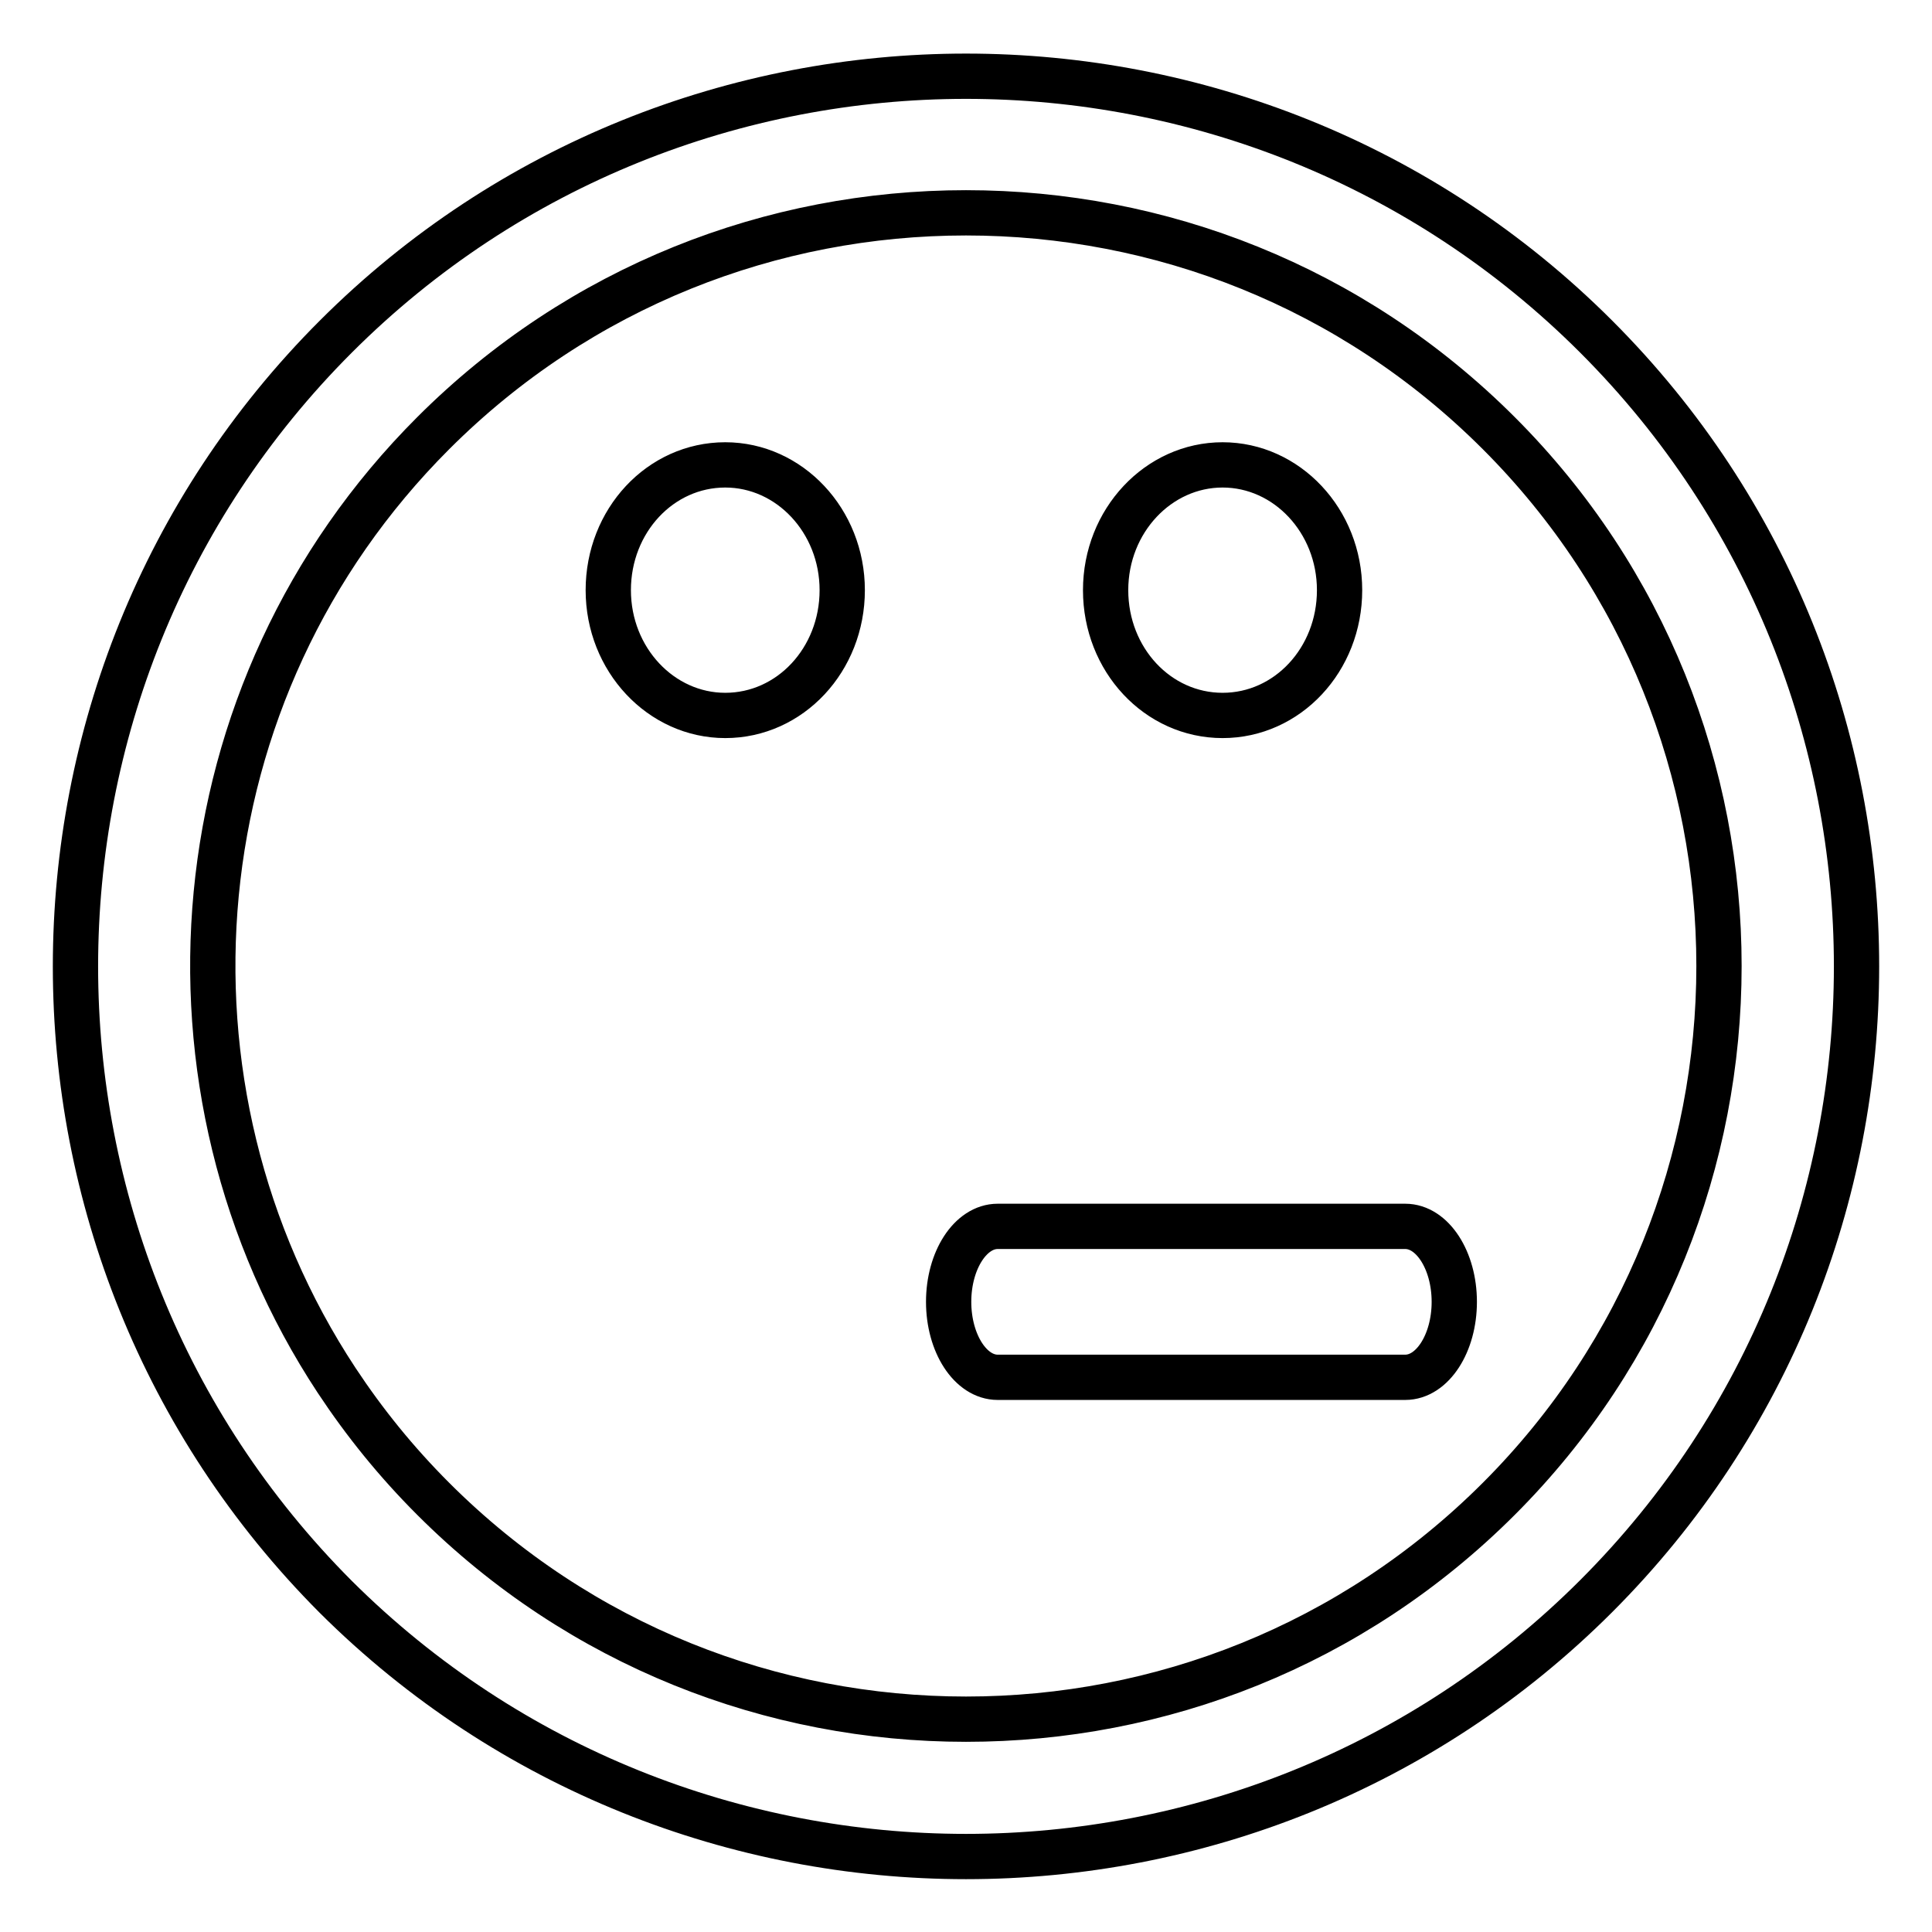 <?xml version="1.0" encoding="utf-8"?>
<!-- Svg Vector Icons : http://www.onlinewebfonts.com/icon -->
<!DOCTYPE svg PUBLIC "-//W3C//DTD SVG 1.1//EN" "http://www.w3.org/Graphics/SVG/1.1/DTD/svg11.dtd">
<svg version="1.1" xmlns="http://www.w3.org/2000/svg" xmlns:xlink="http://www.w3.org/1999/xlink" x="0px" y="0px" viewBox="0 0 256 256" enable-background="new 0 0 256 256" xml:space="preserve">
<g><g><g><path stroke-width="6" fill-opacity="0" stroke="#000000"  d="M128,246c30.2,0,60.5-11.5,83.5-34.5c46-46,46-120.9,0-166.9c-23-23-53.3-34.5-83.5-34.5c-30.2,0-60.5,11.5-83.5,34.5c-46,46-46,120.9,0,167C67.5,234.5,97.8,246,128,246z M57.4,57.4c19.5-19.5,45-29.2,70.6-29.2c25.6,0,51.1,9.7,70.6,29.2c38.9,38.9,38.9,102.3,0,141.2c-19.5,19.5-45,29.2-70.6,29.2c-25.6,0-51.1-9.7-70.6-29.2c-4.9-4.9-9.1-10.1-12.8-15.7C19.1,144.2,23.3,91.5,57.4,57.4z M125.7,172.5c0-5.5,2.9-10,6.5-10h54c3.6,0,6.5,4.5,6.5,10c0,5.5-2.9,10-6.5,10h-54C128.6,182.5,125.7,178,125.7,172.5z M80.6,78.2c0-9.2,6.9-16.6,15.5-16.6c8.5,0,15.5,7.4,15.5,16.6c0,9.2-6.9,16.6-15.5,16.6C87.6,94.8,80.6,87.4,80.6,78.2z M146.5,78.2c0-9.2,7-16.6,15.5-16.6c8.5,0,15.5,7.4,15.5,16.6c0,9.2-6.9,16.6-15.5,16.6C153.4,94.8,146.5,87.4,146.5,78.2z"/></g><g></g><g></g><g></g><g></g><g></g><g></g><g></g><g></g><g></g><g></g><g></g><g></g><g></g><g></g><g></g></g></g>
</svg>